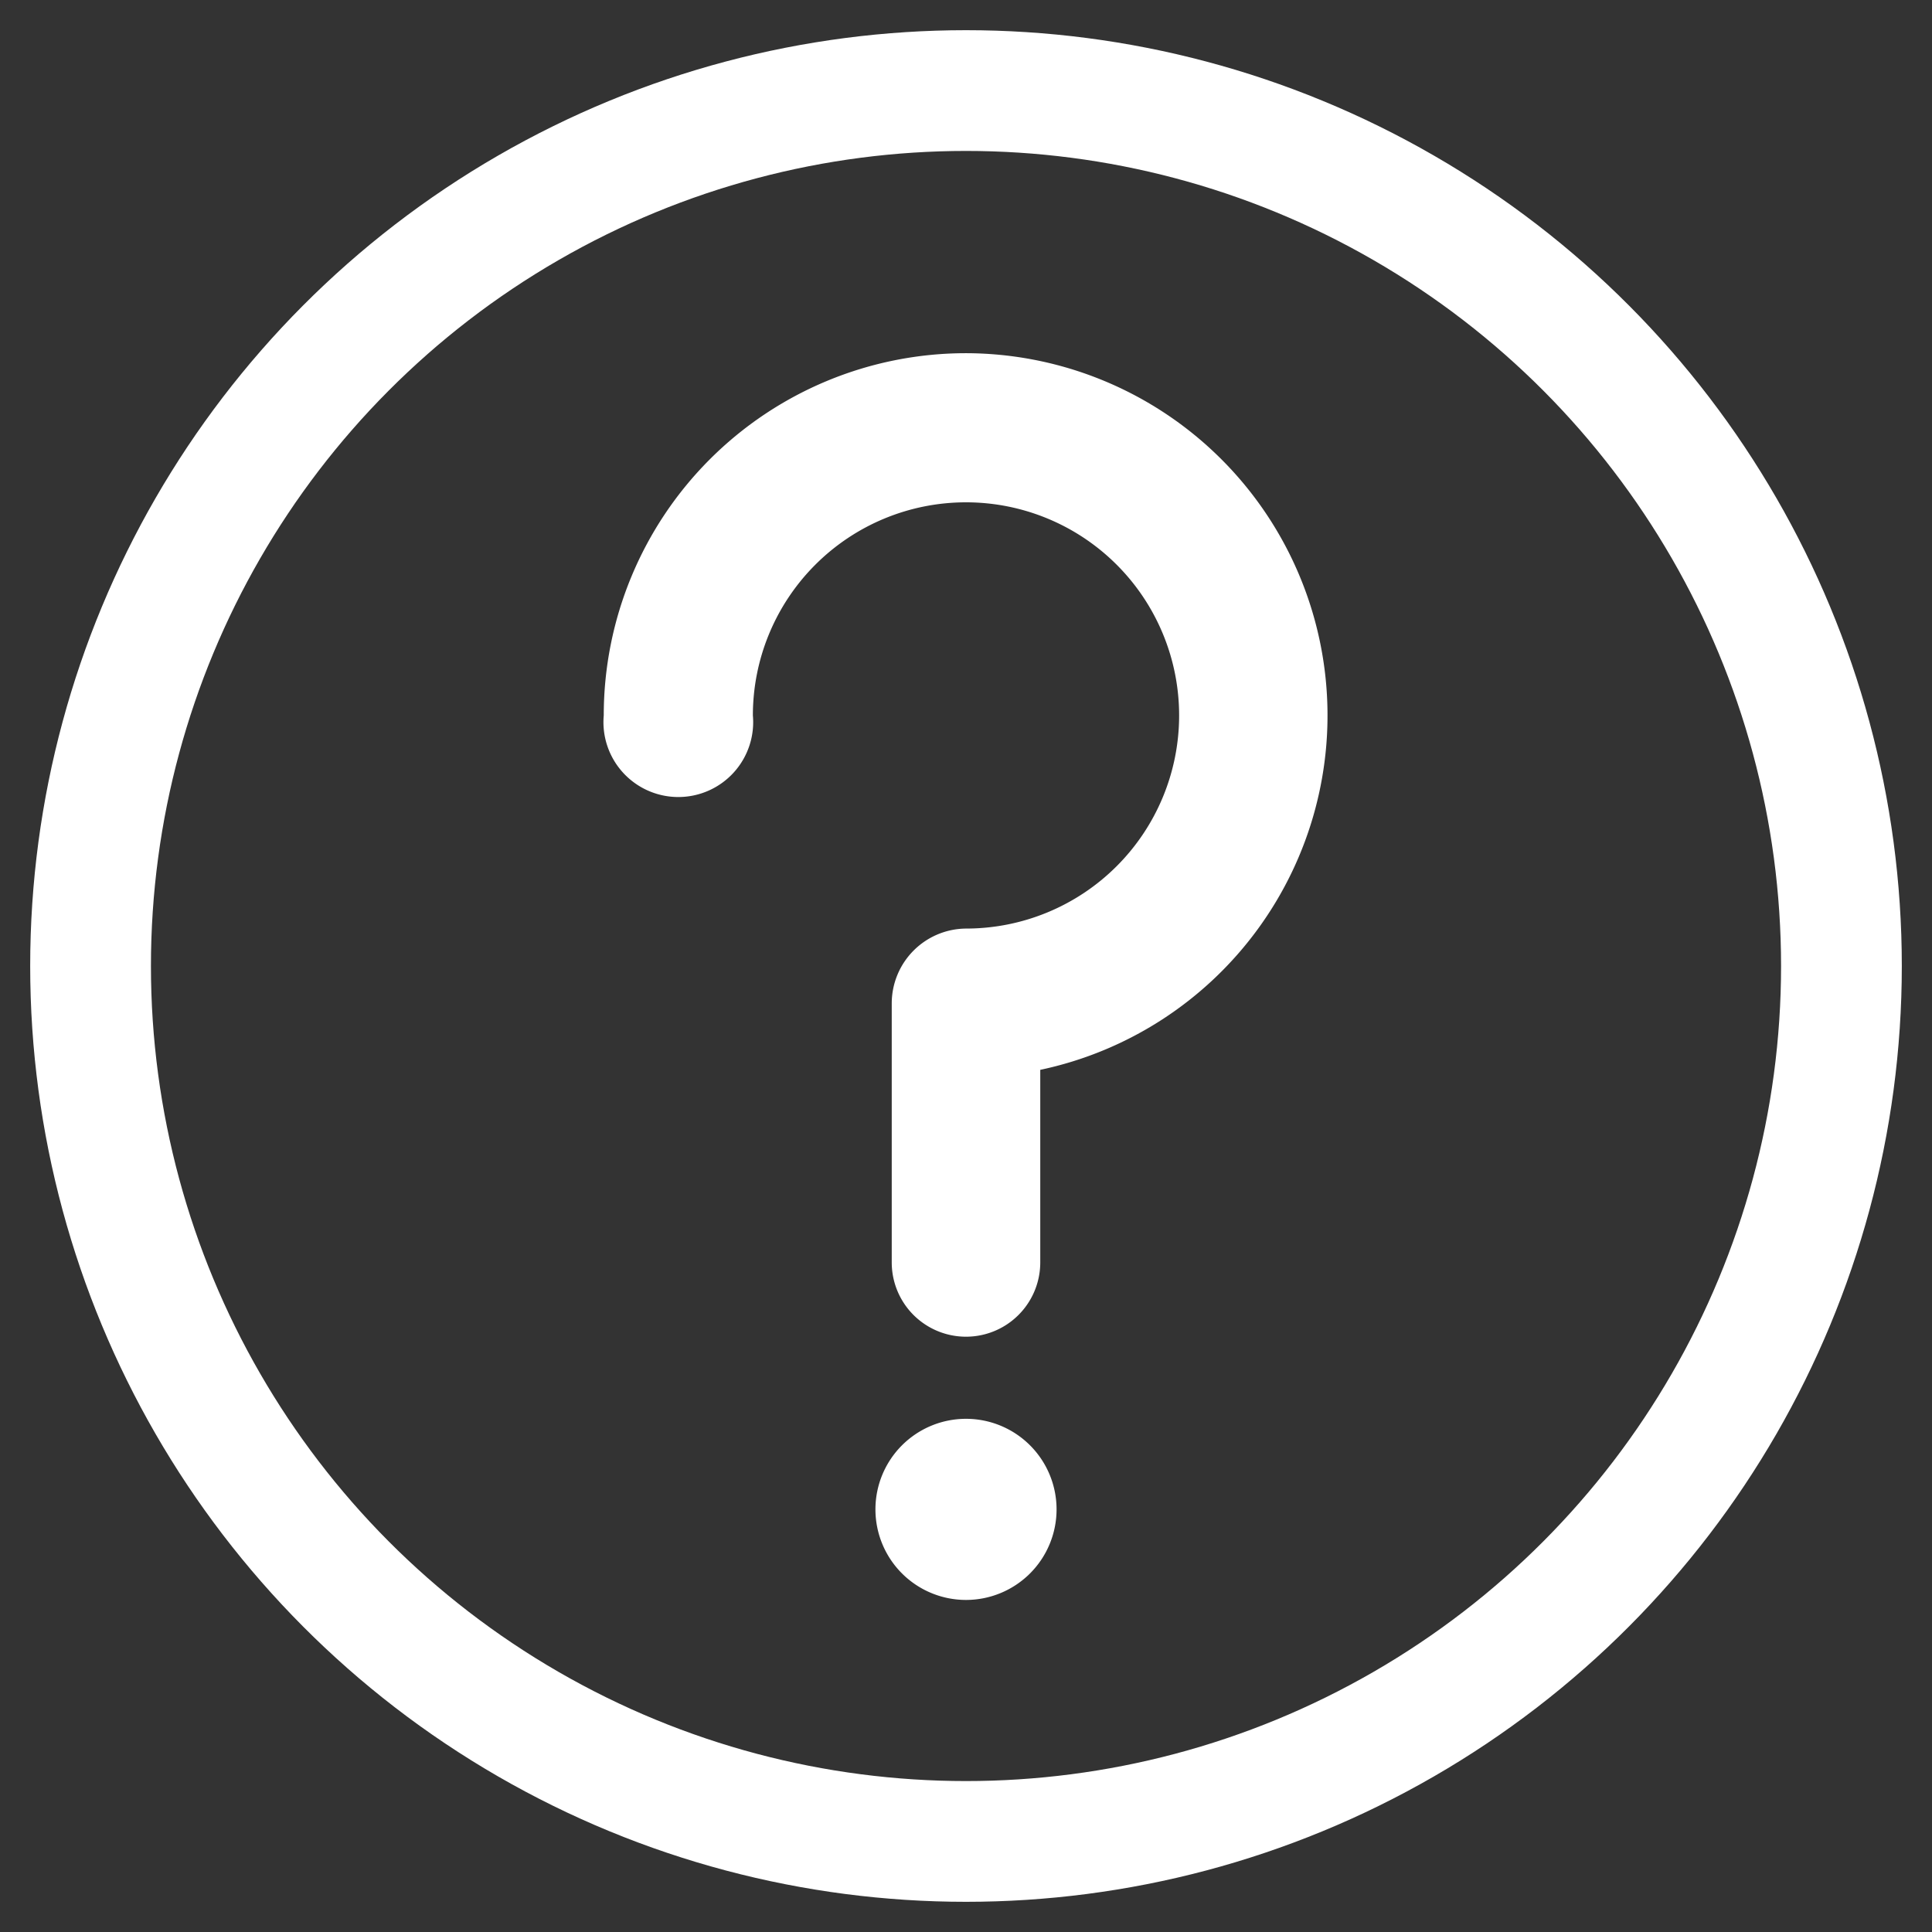 <svg id="Calque_1" data-name="Calque 1" xmlns="http://www.w3.org/2000/svg" viewBox="0 0 32 32"><rect x="0" y="0" width="32" height="32" fill="#333333" stroke="none"/><defs><style>.cls-1{fill:none;stroke:#fff;stroke-miterlimit:10;stroke-width:2px;}.cls-2{fill:#fff;}</style></defs><title>ActionHelpPlan de travail 1</title><circle class="cls-1" cx="16" cy="16" r="14.5"/><path class="cls-2" d="M16,5.85a6,6,0,0,0-6,6,1.24,1.24,0,1,0,2.47,0A3.53,3.53,0,1,1,16,15.38a1.24,1.24,0,0,0-1.23,1.24v4.29a1.23,1.23,0,1,0,2.46,0V17.72A6,6,0,0,0,16,5.85Zm0,0"/><path class="cls-2" d="M16,23.5A1.5,1.5,0,1,0,17.5,25,1.5,1.5,0,0,0,16,23.5Zm0,0"/></svg>
